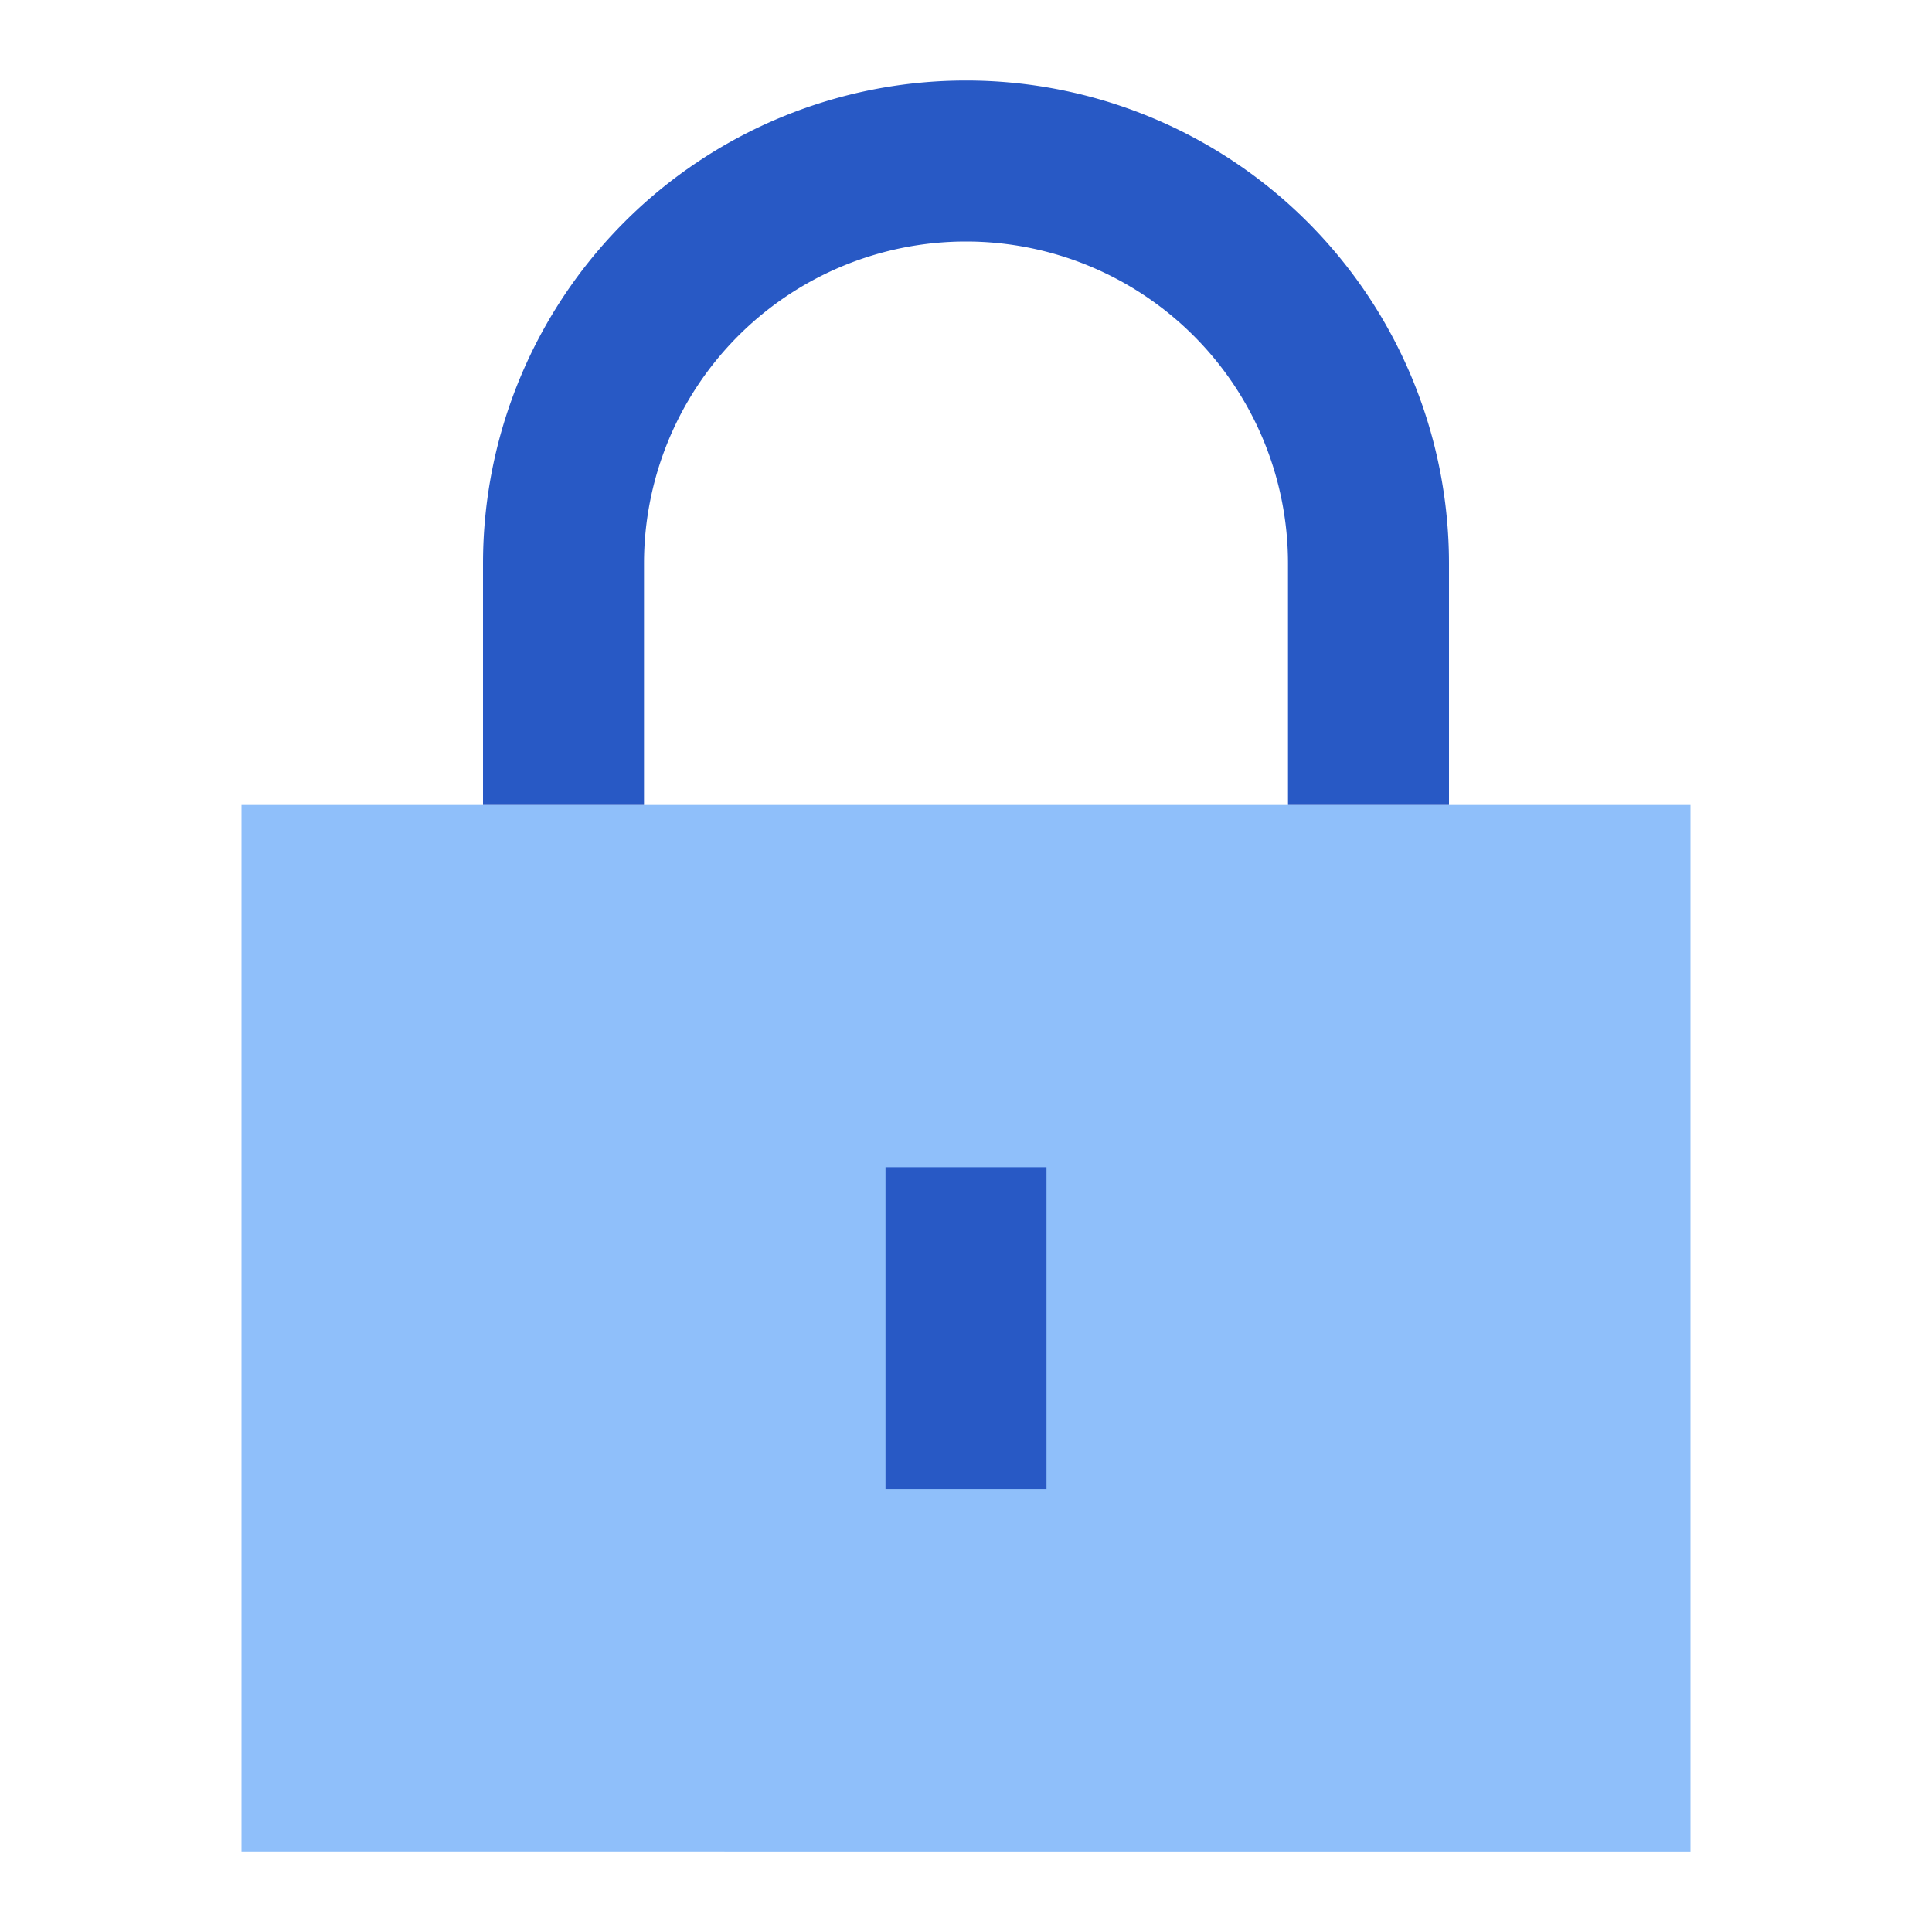 <svg xmlns="http://www.w3.org/2000/svg" fill="none" viewBox="0 0 24 24" id="Padlock-Square-1--Streamline-Sharp">
  <desc>
    Padlock Square 1 Streamline Icon: https://streamlinehq.com
  </desc>
  <g id="padlock-square-1--combination-combo-lock-locked-padlock-secure-security-shield-keyhole">
    <path id="Rectangle 539" fill="#8fbffa" d="M3 10h18v13H3z" stroke-width="1"></path>
    <path id="Union" fill="#2859c5" fill-rule="evenodd" d="M8 7a4 4 0 1 1 8 0v3h2V7A6 6 0 0 0 6 7v3h2V7Zm3 7.5v4h2v-4h-2Z" clip-rule="evenodd" stroke-width="1"></path>
  </g>
</svg>